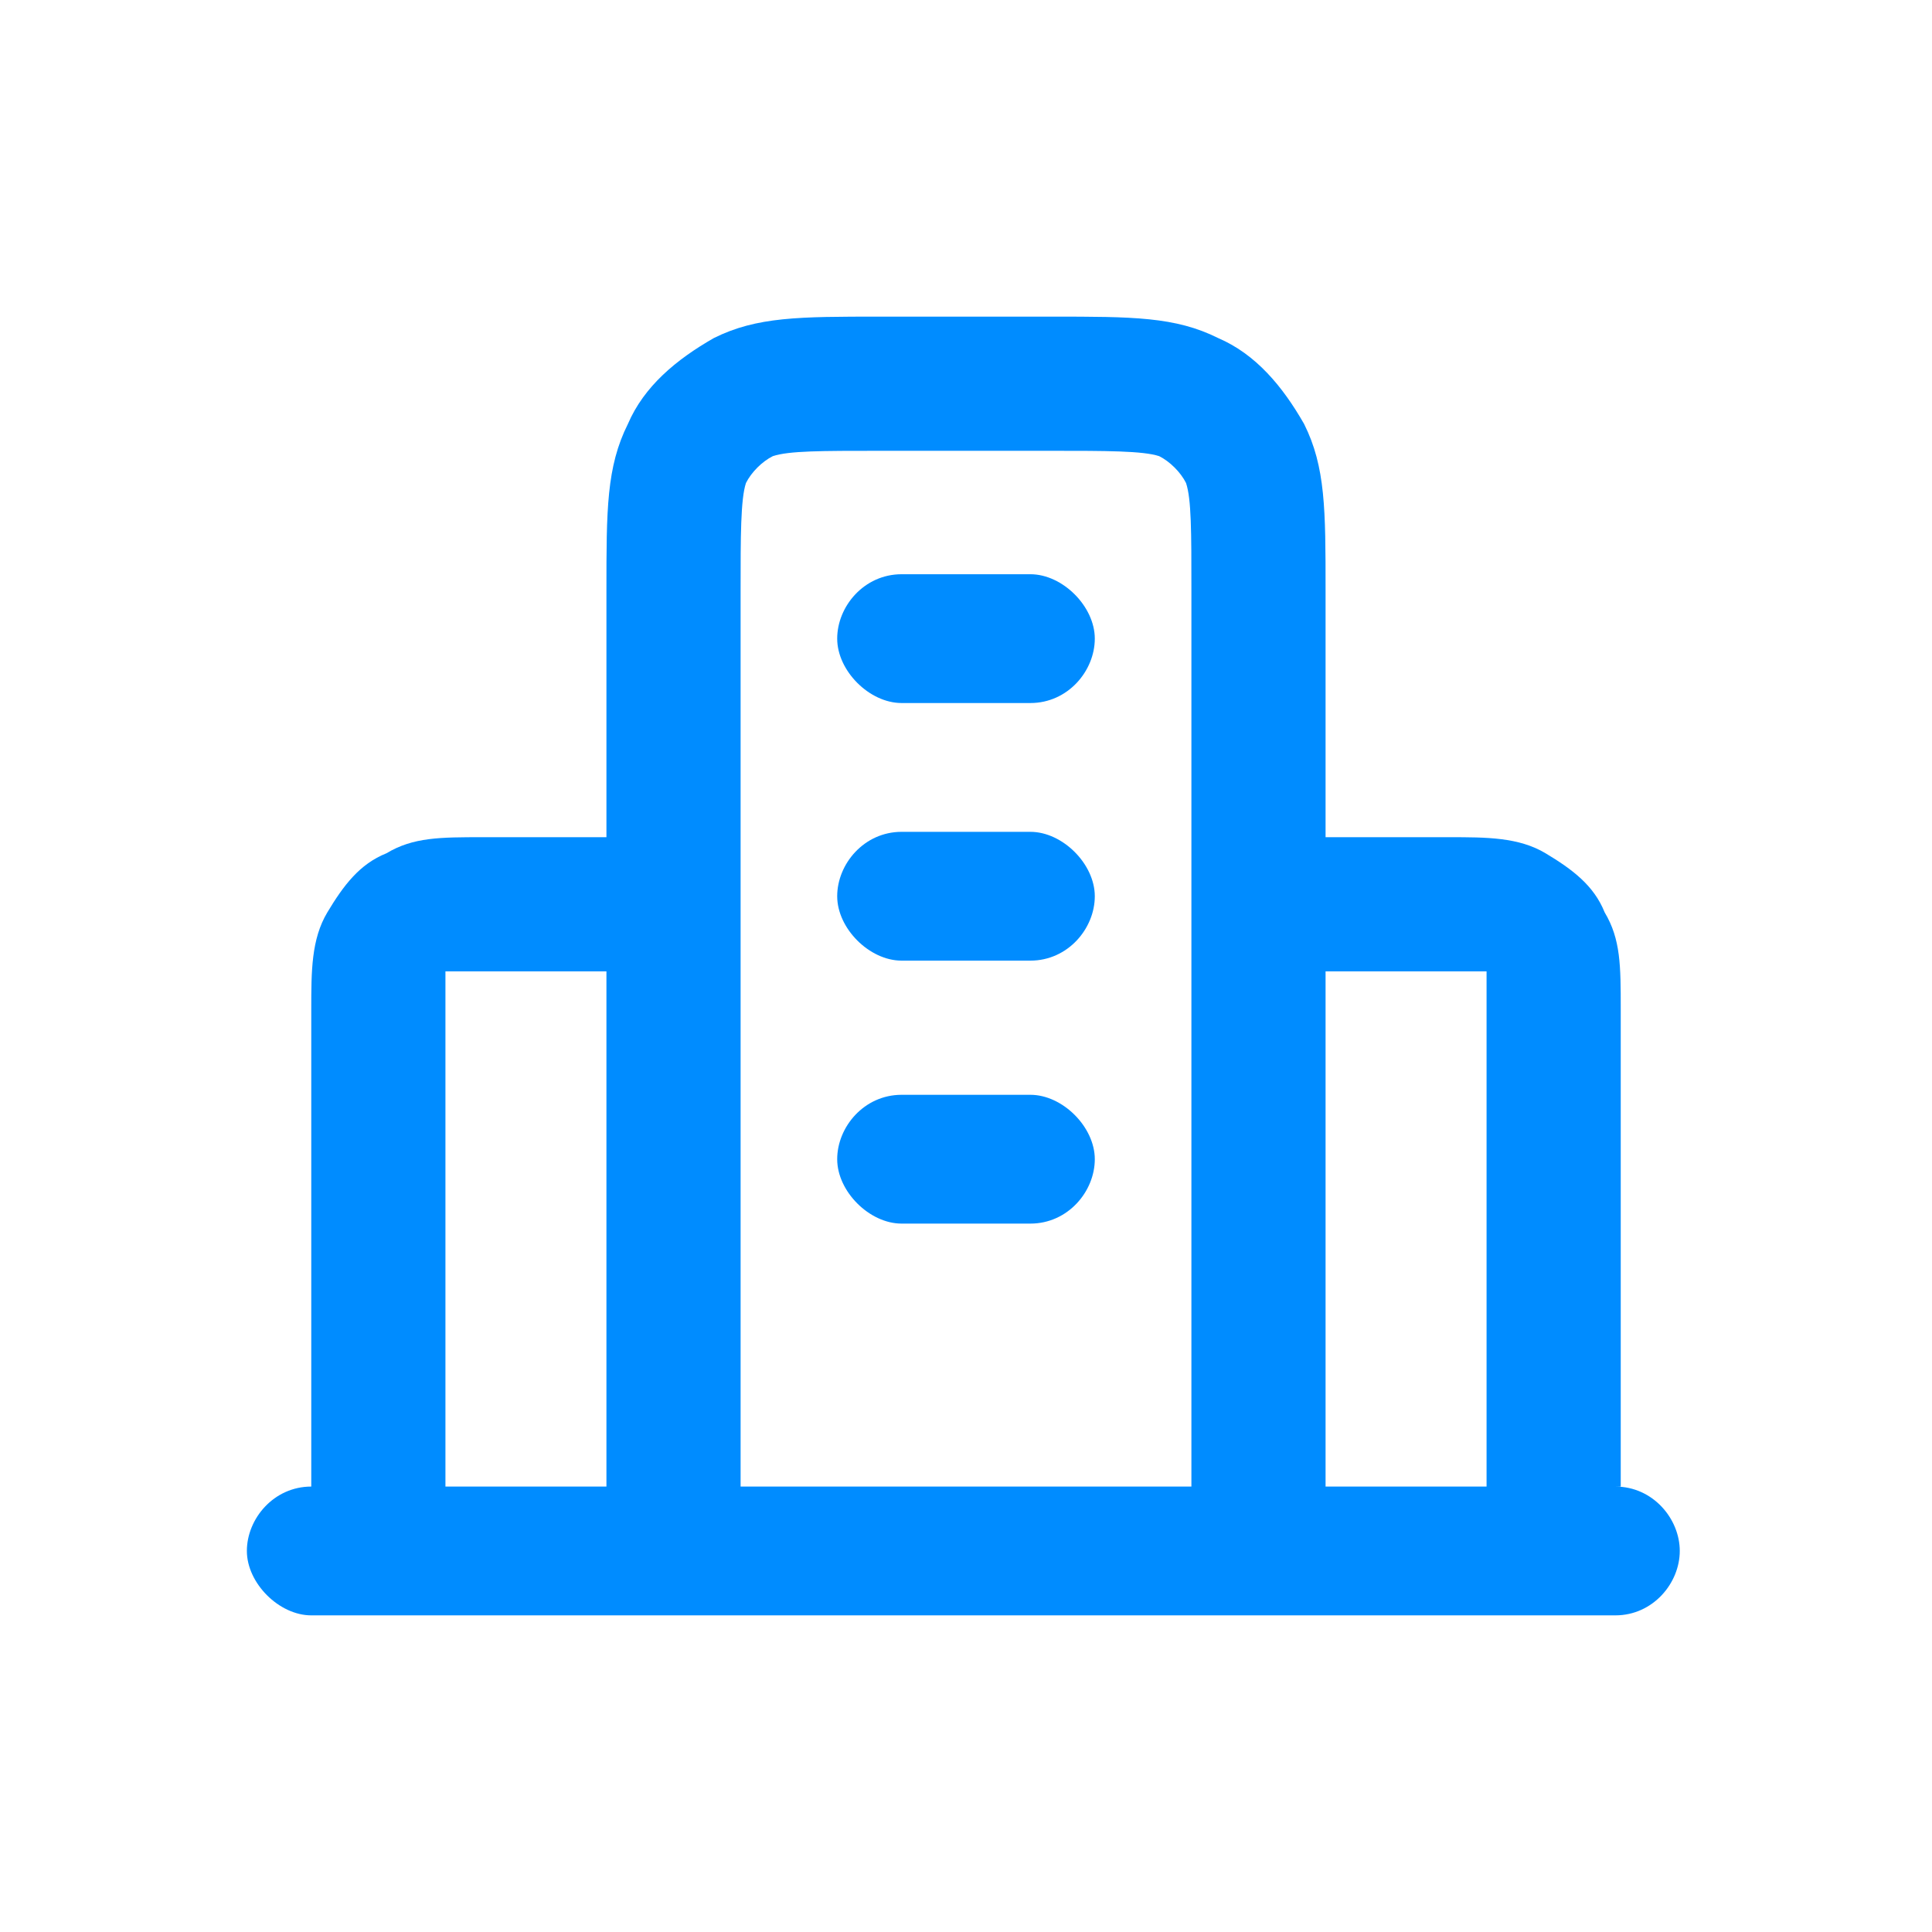 <svg xmlns="http://www.w3.org/2000/svg" id="Layer_1" data-name="Layer 1" viewBox="0 0 36 36"><defs><style>      .cls-1 {        fill: #008cff;        stroke-width: 0px;      }    </style></defs><path class="cls-1" d="M19.2,20.4h-2.4c-.7,0-1.2.6-1.2,1.2s.6,1.2,1.2,1.2h2.4c.7,0,1.2-.6,1.2-1.2s-.6-1.2-1.2-1.2Z"></path><path class="cls-1" d="M30.2,27.7v-8.9c0-.8,0-1.3-.3-1.8-.2-.5-.6-.8-1.1-1.1-.5-.3-1.1-.3-1.8-.3h-2.3v-4.6c0-1.5,0-2.3-.4-3.1-.4-.7-.9-1.3-1.6-1.6-.8-.4-1.6-.4-3.1-.4h-3.2c-1.5,0-2.3,0-3.1.4-.7.4-1.3.9-1.6,1.6-.4.8-.4,1.6-.4,3.1v4.6h-2.3c-.8,0-1.3,0-1.8.3-.5.2-.8.6-1.1,1.1-.3.5-.3,1.1-.3,1.8v8.9c-.7,0-1.2.6-1.2,1.2s.6,1.2,1.2,1.2h24.3c.7,0,1.2-.6,1.2-1.2s-.5-1.2-1.2-1.2ZM11.3,27.7h-3v-8.9c0-.3,0-.5,0-.7.2,0,.4,0,.7,0h2.3v9.6ZM22.2,27.7h-8.4V11c0-1,0-1.7.1-2,.1-.2.3-.4.5-.5.3-.1.9-.1,2-.1h3.2c1,0,1.7,0,2,.1.2.1.4.3.5.5.1.3.1.9.1,2v16.7ZM27.7,27.7h-3v-9.6h2.3c.3,0,.5,0,.7,0,0,.2,0,.4,0,.7v8.9Z"></path><path class="cls-1" d="M19.2,15.5h-2.4c-.7,0-1.2.6-1.2,1.2s.6,1.2,1.2,1.2h2.4c.7,0,1.2-.6,1.2-1.2s-.6-1.2-1.2-1.2Z"></path><path class="cls-1" d="M19.2,10.7h-2.4c-.7,0-1.2.6-1.2,1.2s.6,1.2,1.2,1.2h2.4c.7,0,1.2-.6,1.2-1.2s-.6-1.2-1.2-1.2Z"></path></svg>